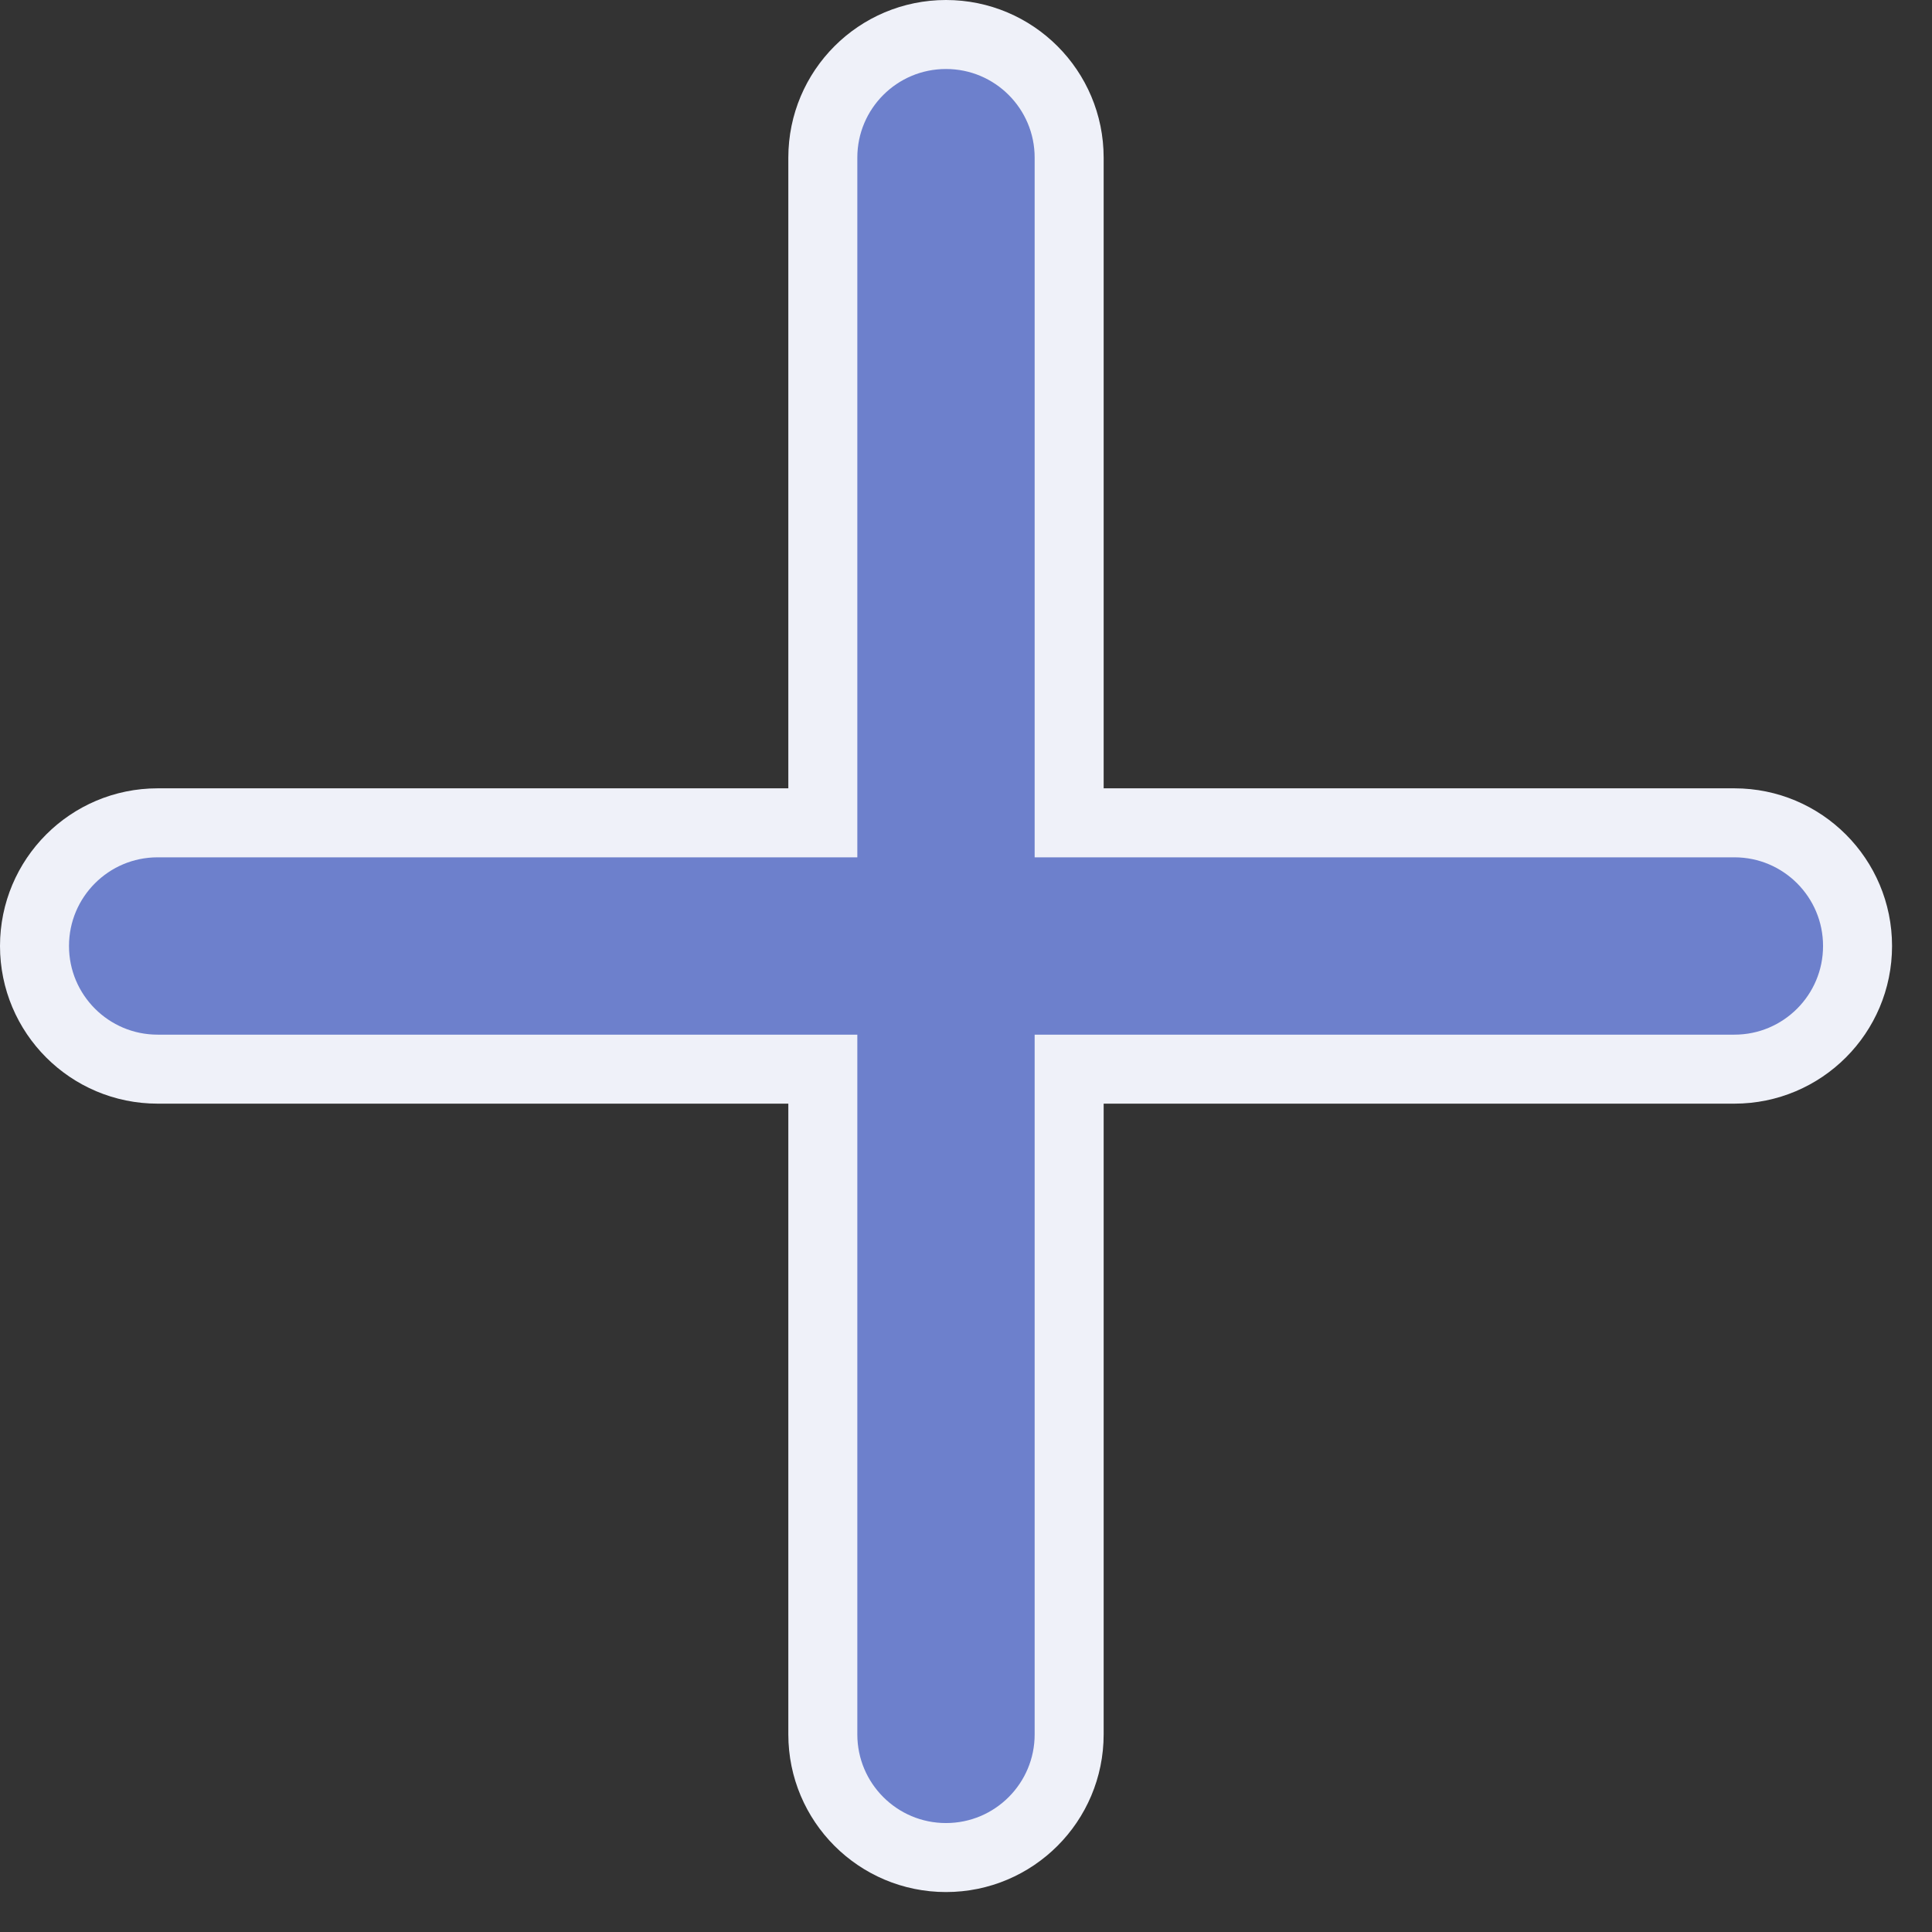 <svg width="28" height="28" viewBox="0 0 28 28" fill="none" xmlns="http://www.w3.org/2000/svg">
    <rect x="0" y="0" width="28" height="28" fill="#333333" stroke="none"/>
    <path d="M13.71 0.5C14.697 0.5 15.495 1.3 15.495 2.285V11.925H25.136C26.123 11.925 26.921 12.725 26.921 13.71C26.921 14.695 26.123 15.495 25.136 15.495H15.495V25.136C15.495 26.121 14.697 26.921 13.71 26.921C12.723 26.921 11.925 26.121 11.925 25.136V15.495H2.285C1.298 15.495 0.5 14.695 0.5 13.71C0.5 12.725 1.298 11.925 2.285 11.925H11.925V2.285C11.925 1.3 12.723 0.5 13.71 0.5Z" fill="#6D80CC" stroke="#EFF1F9"/>
</svg>
